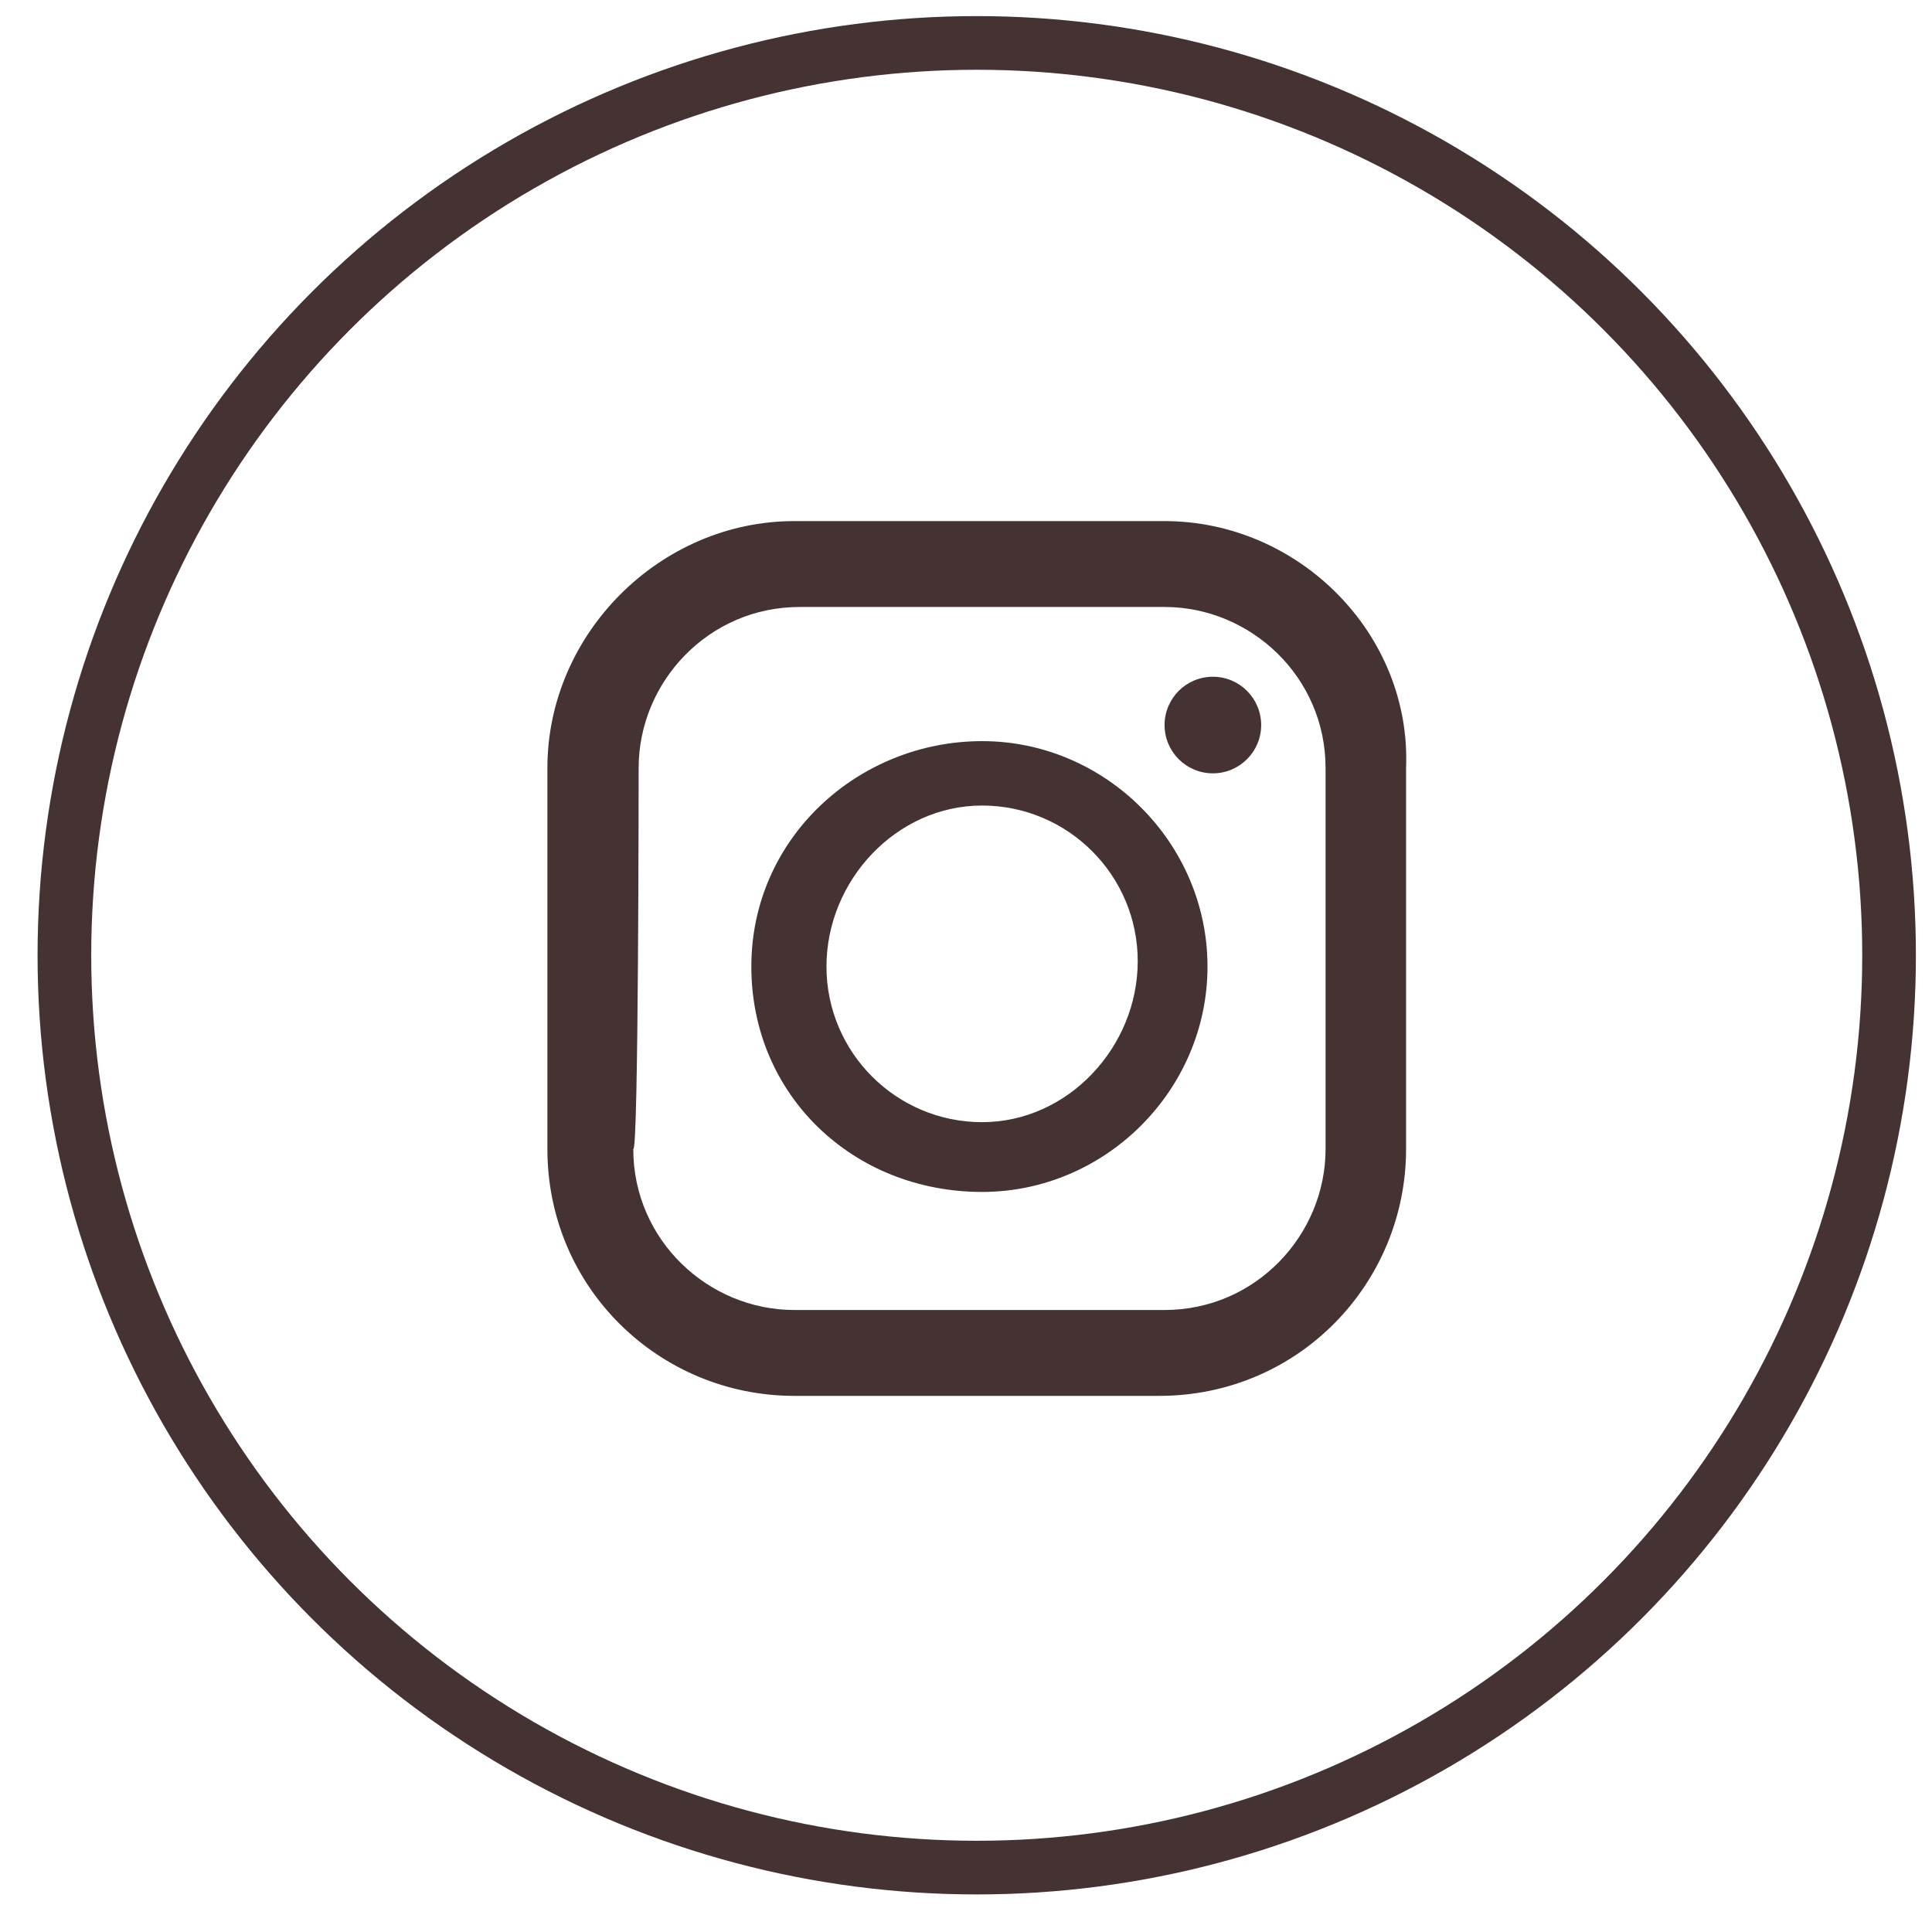 <?xml version="1.0" encoding="UTF-8"?>
<svg id="_レイヤー_1" xmlns="http://www.w3.org/2000/svg" version="1.1" viewBox="0 0 36 36">
  <!-- Generator: Adobe Illustrator 30.0.0, SVG Export Plug-In . SVG Version: 2.1.1 Build 123)  -->
  <defs>
    <style>
      .st0 {
        fill: none;
        stroke: #453232;
        stroke-miterlimit: 10;
      }

      .st1 {
        fill: #453232;
      }
    </style>
  </defs>
  <circle class="st0" cx="18.2" cy="17.8" r="17"/>
  <g>
    <path class="st1" d="M21.7,9.71h-6.9c-2.5,0-4.6,2.1-4.6,4.6v7.1c0,2.6,2.1,4.6,4.6,4.6h6.8c2.6,0,4.6-2.1,4.6-4.6v-7.1c.1-2.5-2-4.6-4.5-4.6ZM11.9,14.31c0-1.6,1.3-3,3-3h6.8c1.6,0,3,1.3,3,3v7.1c0,1.6-1.3,3-3,3h-6.9c-1.6,0-3-1.3-3-3,.1.1.1-7.1.1-7.1Z"/>
    <path class="st1" d="M18.3,22.21c2.3,0,4.2-1.9,4.2-4.2s-1.9-4.2-4.2-4.2-4.3,1.8-4.3,4.2,1.9,4.2,4.3,4.2ZM18.3,15.01c1.6,0,2.9,1.3,2.9,2.9s-1.3,3-2.9,3-2.9-1.3-2.9-2.9,1.3-3,2.9-3Z"/>
    <circle class="st1" cx="22.6" cy="13.51" r=".9"/>
  </g>
</svg>